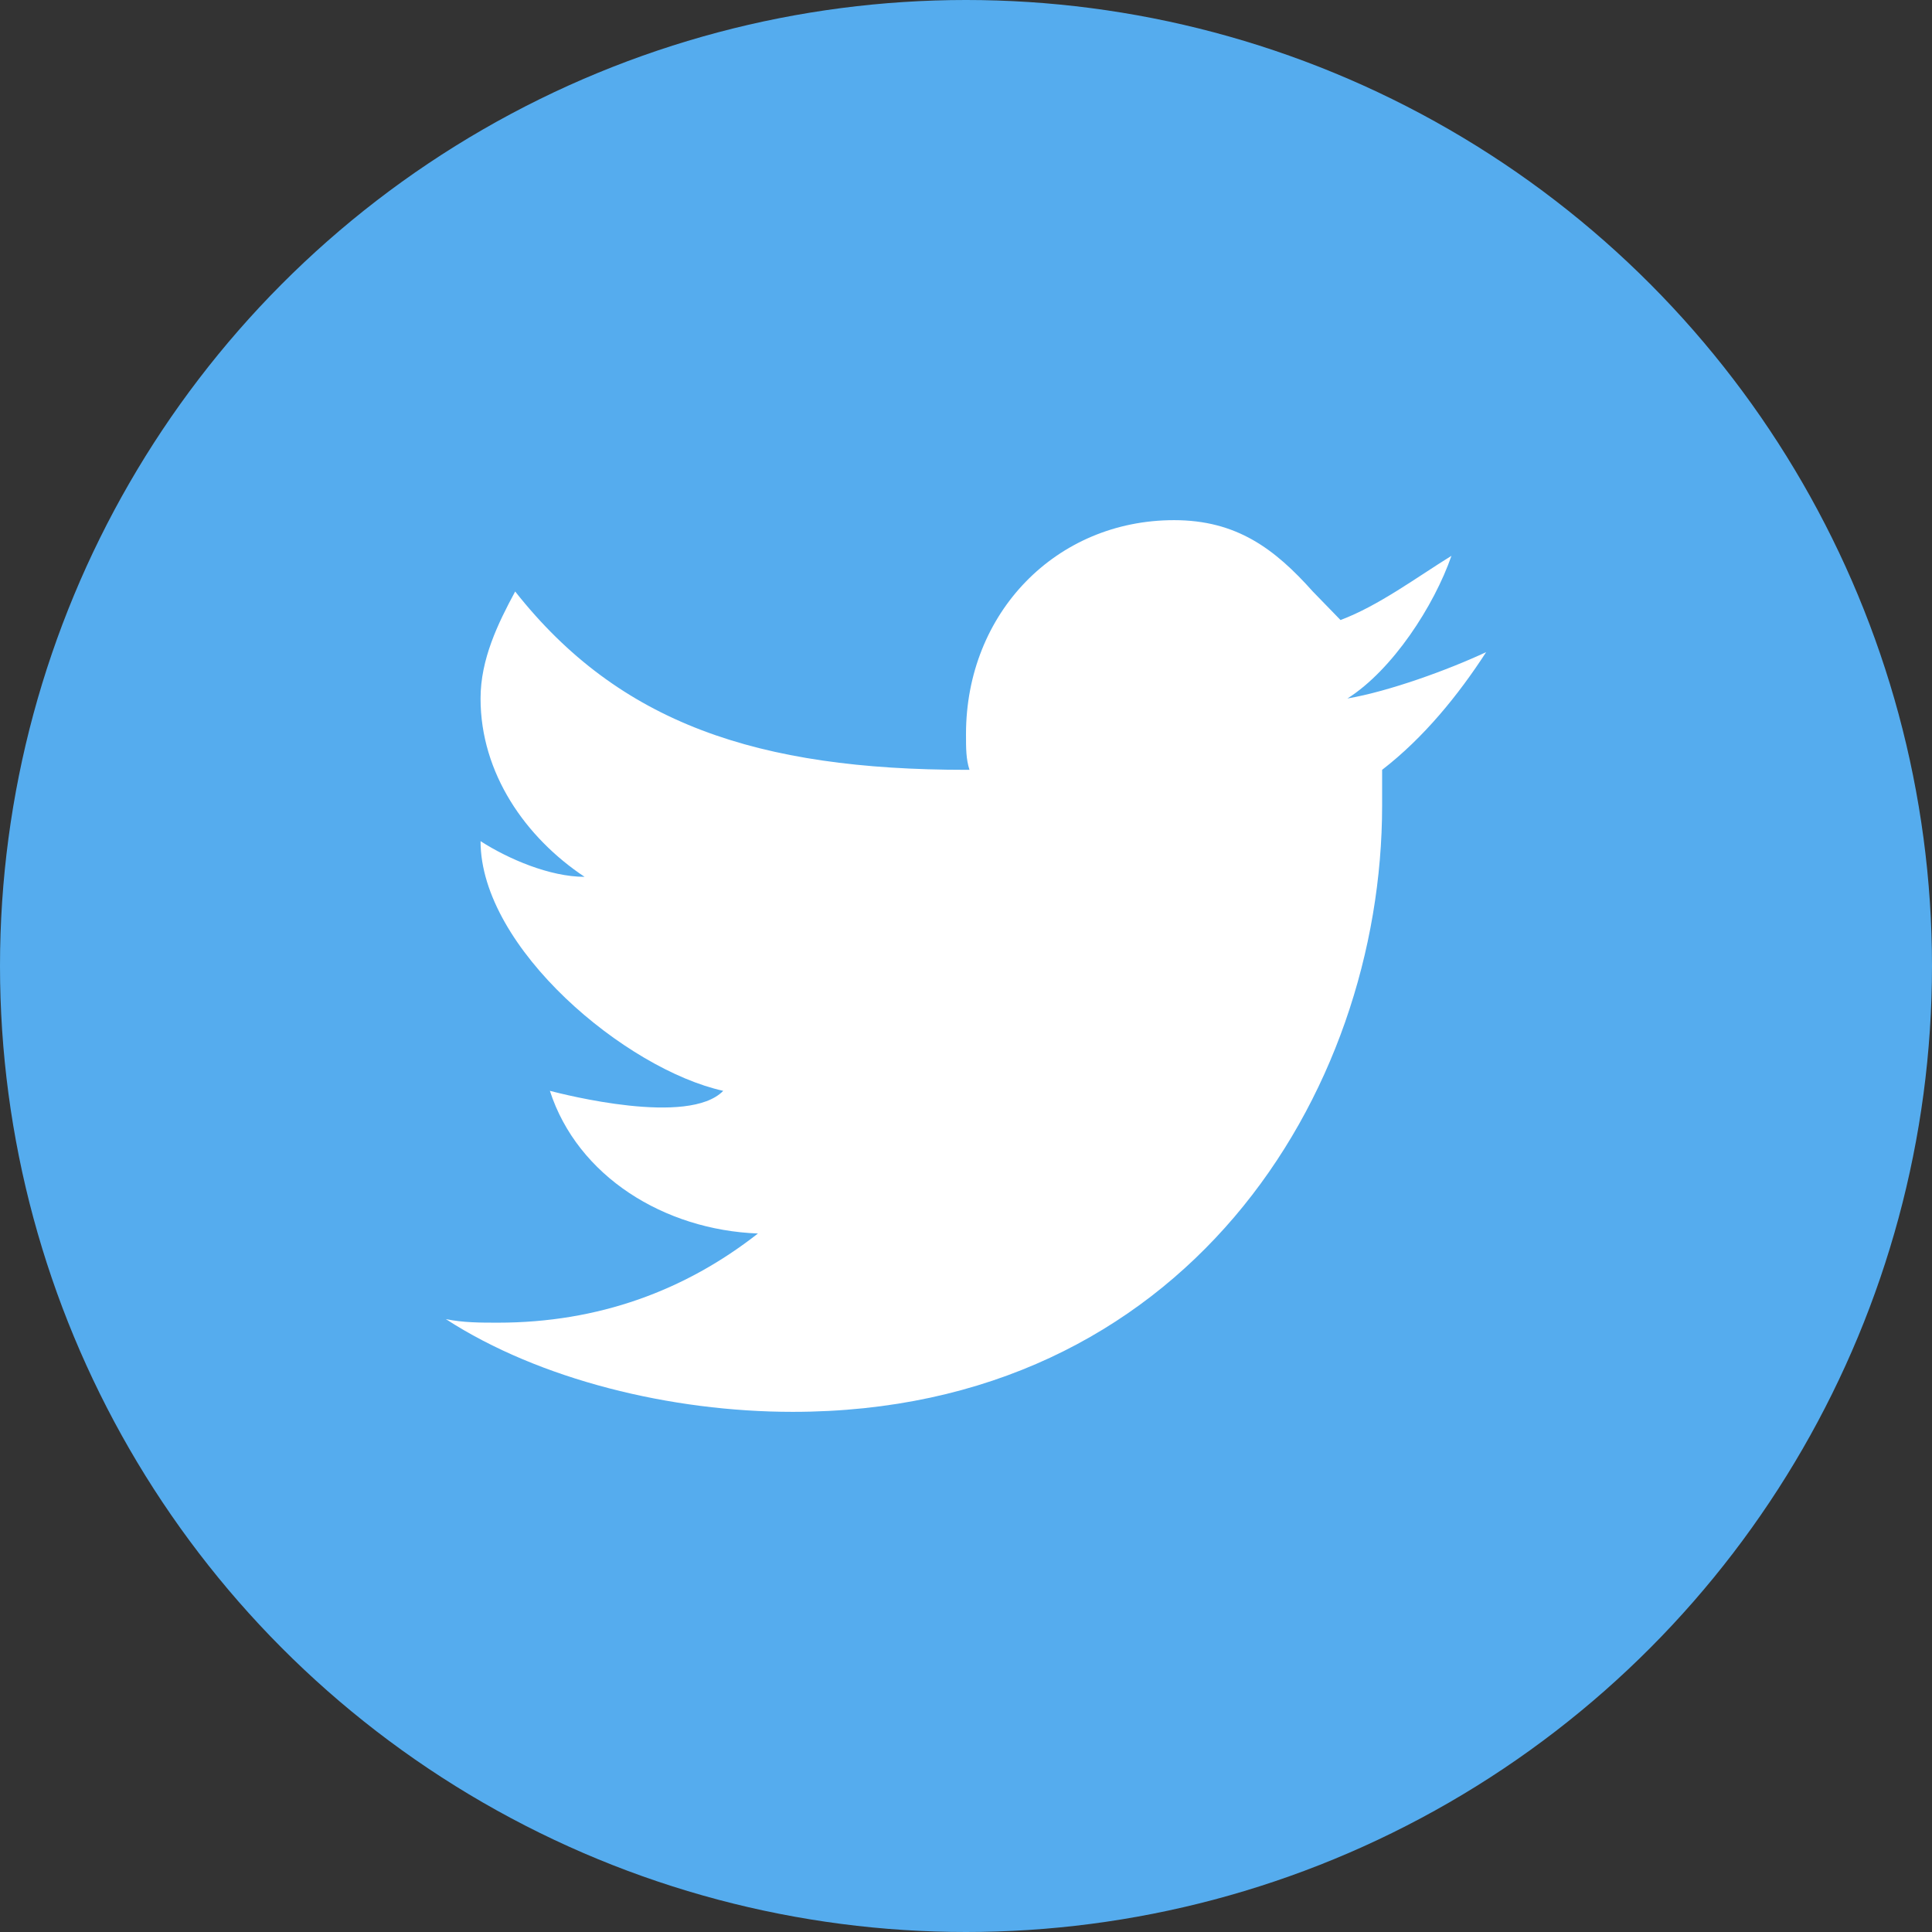 <svg xmlns="http://www.w3.org/2000/svg" width="26" height="26" viewBox="0 0 26 26">
  <rect x="0" y="0" width="26" height="26" fill="#333333" stroke="none"/>
  <g fill="none" fill-rule="evenodd">
    <circle cx="13" cy="13" r="13" fill="#55ACEE"/>
    <path fill="#FFFFFF" fill-rule="nonzero" d="M20,8.776 C19.487,9.016 18.693,9.304 18.133,9.4 C18.74,9.016 19.3,8.152 19.533,7.48 C19.067,7.768 18.553,8.152 18.04,8.344 L17.667,7.96 C17.153,7.384 16.64,7 15.8,7 C14.213,7 13,8.248 13,9.88 C13,10.072 13,10.216 13.047,10.36 L13,10.36 C10.2,10.36 8.333,9.736 6.933,7.96 C6.7,8.392 6.467,8.872 6.467,9.4 C6.467,10.408 7.073,11.272 7.867,11.8 C7.4,11.8 6.84,11.56 6.467,11.32 C6.467,12.76 8.427,14.392 9.733,14.68 C9.267,15.16 7.587,14.728 7.4,14.68 C7.773,15.832 8.94,16.552 10.2,16.6 C9.22,17.368 8.053,17.8 6.7,17.8 C6.467,17.8 6.233,17.8 6,17.752 C7.26,18.568 9.033,19 10.667,19 C15.94,19 18.6,14.728 18.6,10.84 L18.6,10.36 C19.16,9.928 19.627,9.352 20,8.776 Z"/>
  </g>
</svg>
